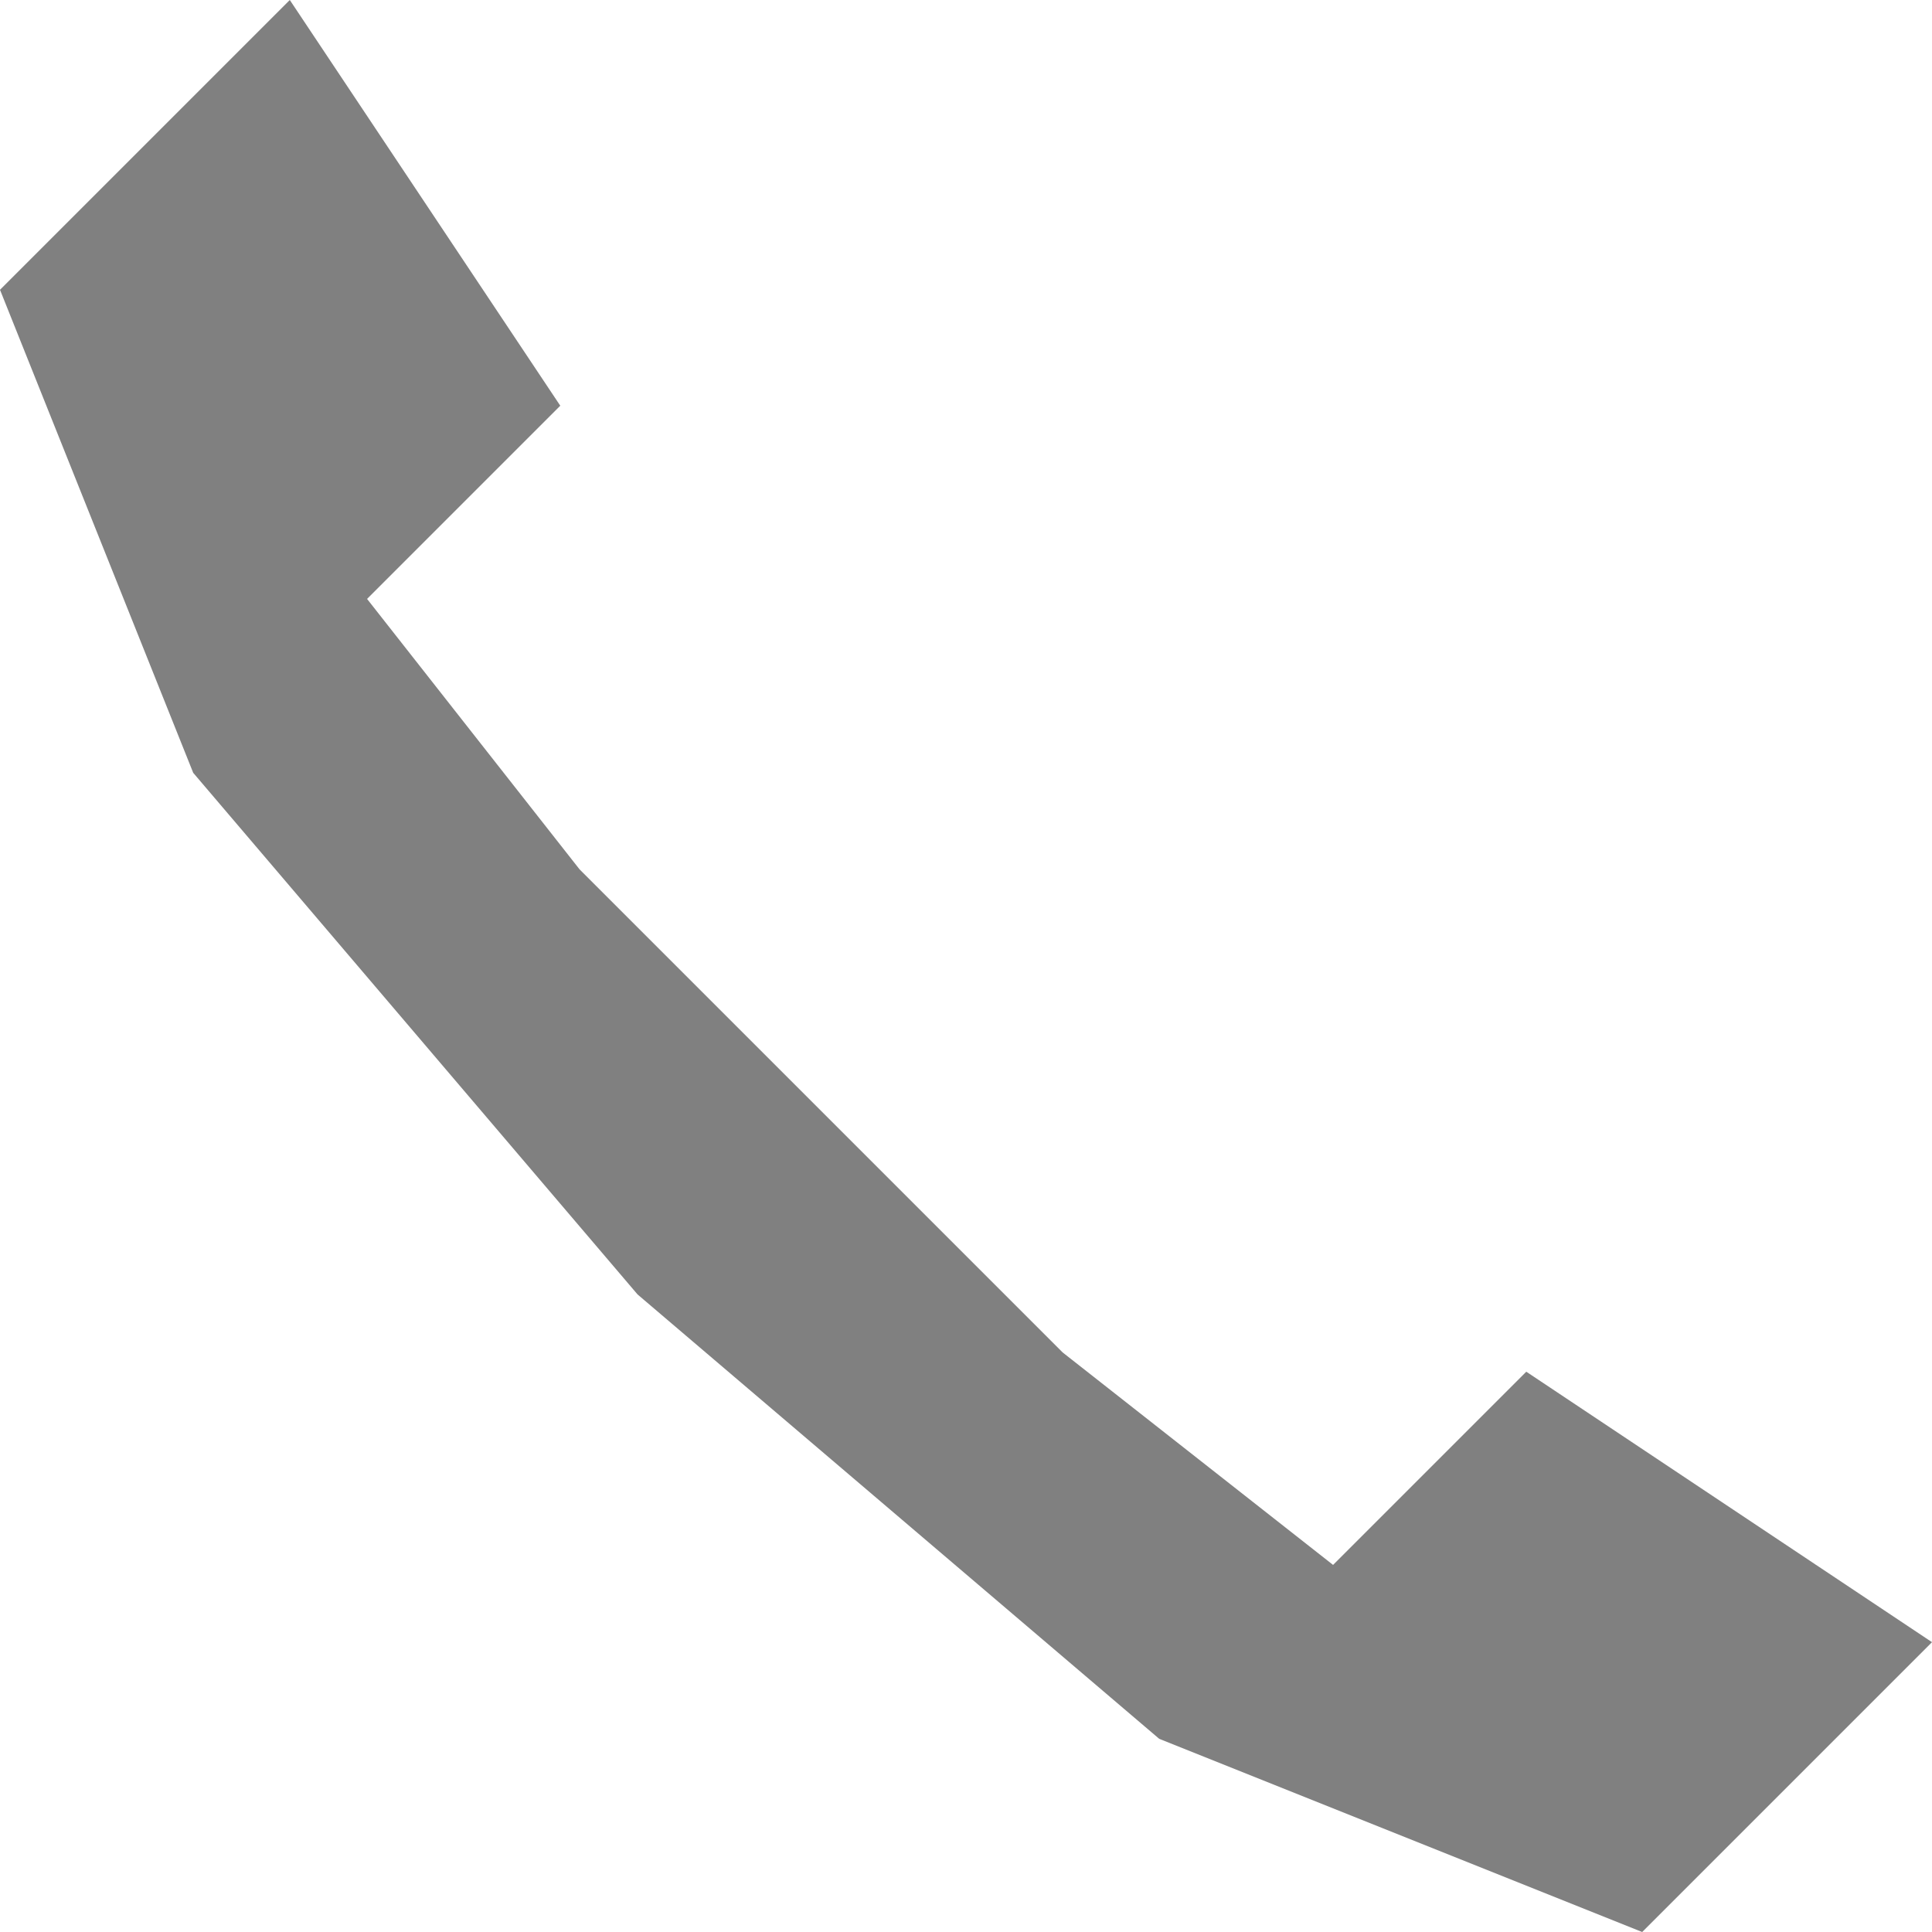 <svg xmlns="http://www.w3.org/2000/svg" width="100px" height="100px" viewBox="0 0 100 100" preserveAspectRatio="xMidYMid meet" >
    <polygon points="15,0 0,15 10,40 33,67 60,90 85,100 100,85 79,71 69,81 55,70 30,45 19,31 29,21"
             style="fill:#808080;stroke:none;"/>
</svg>
